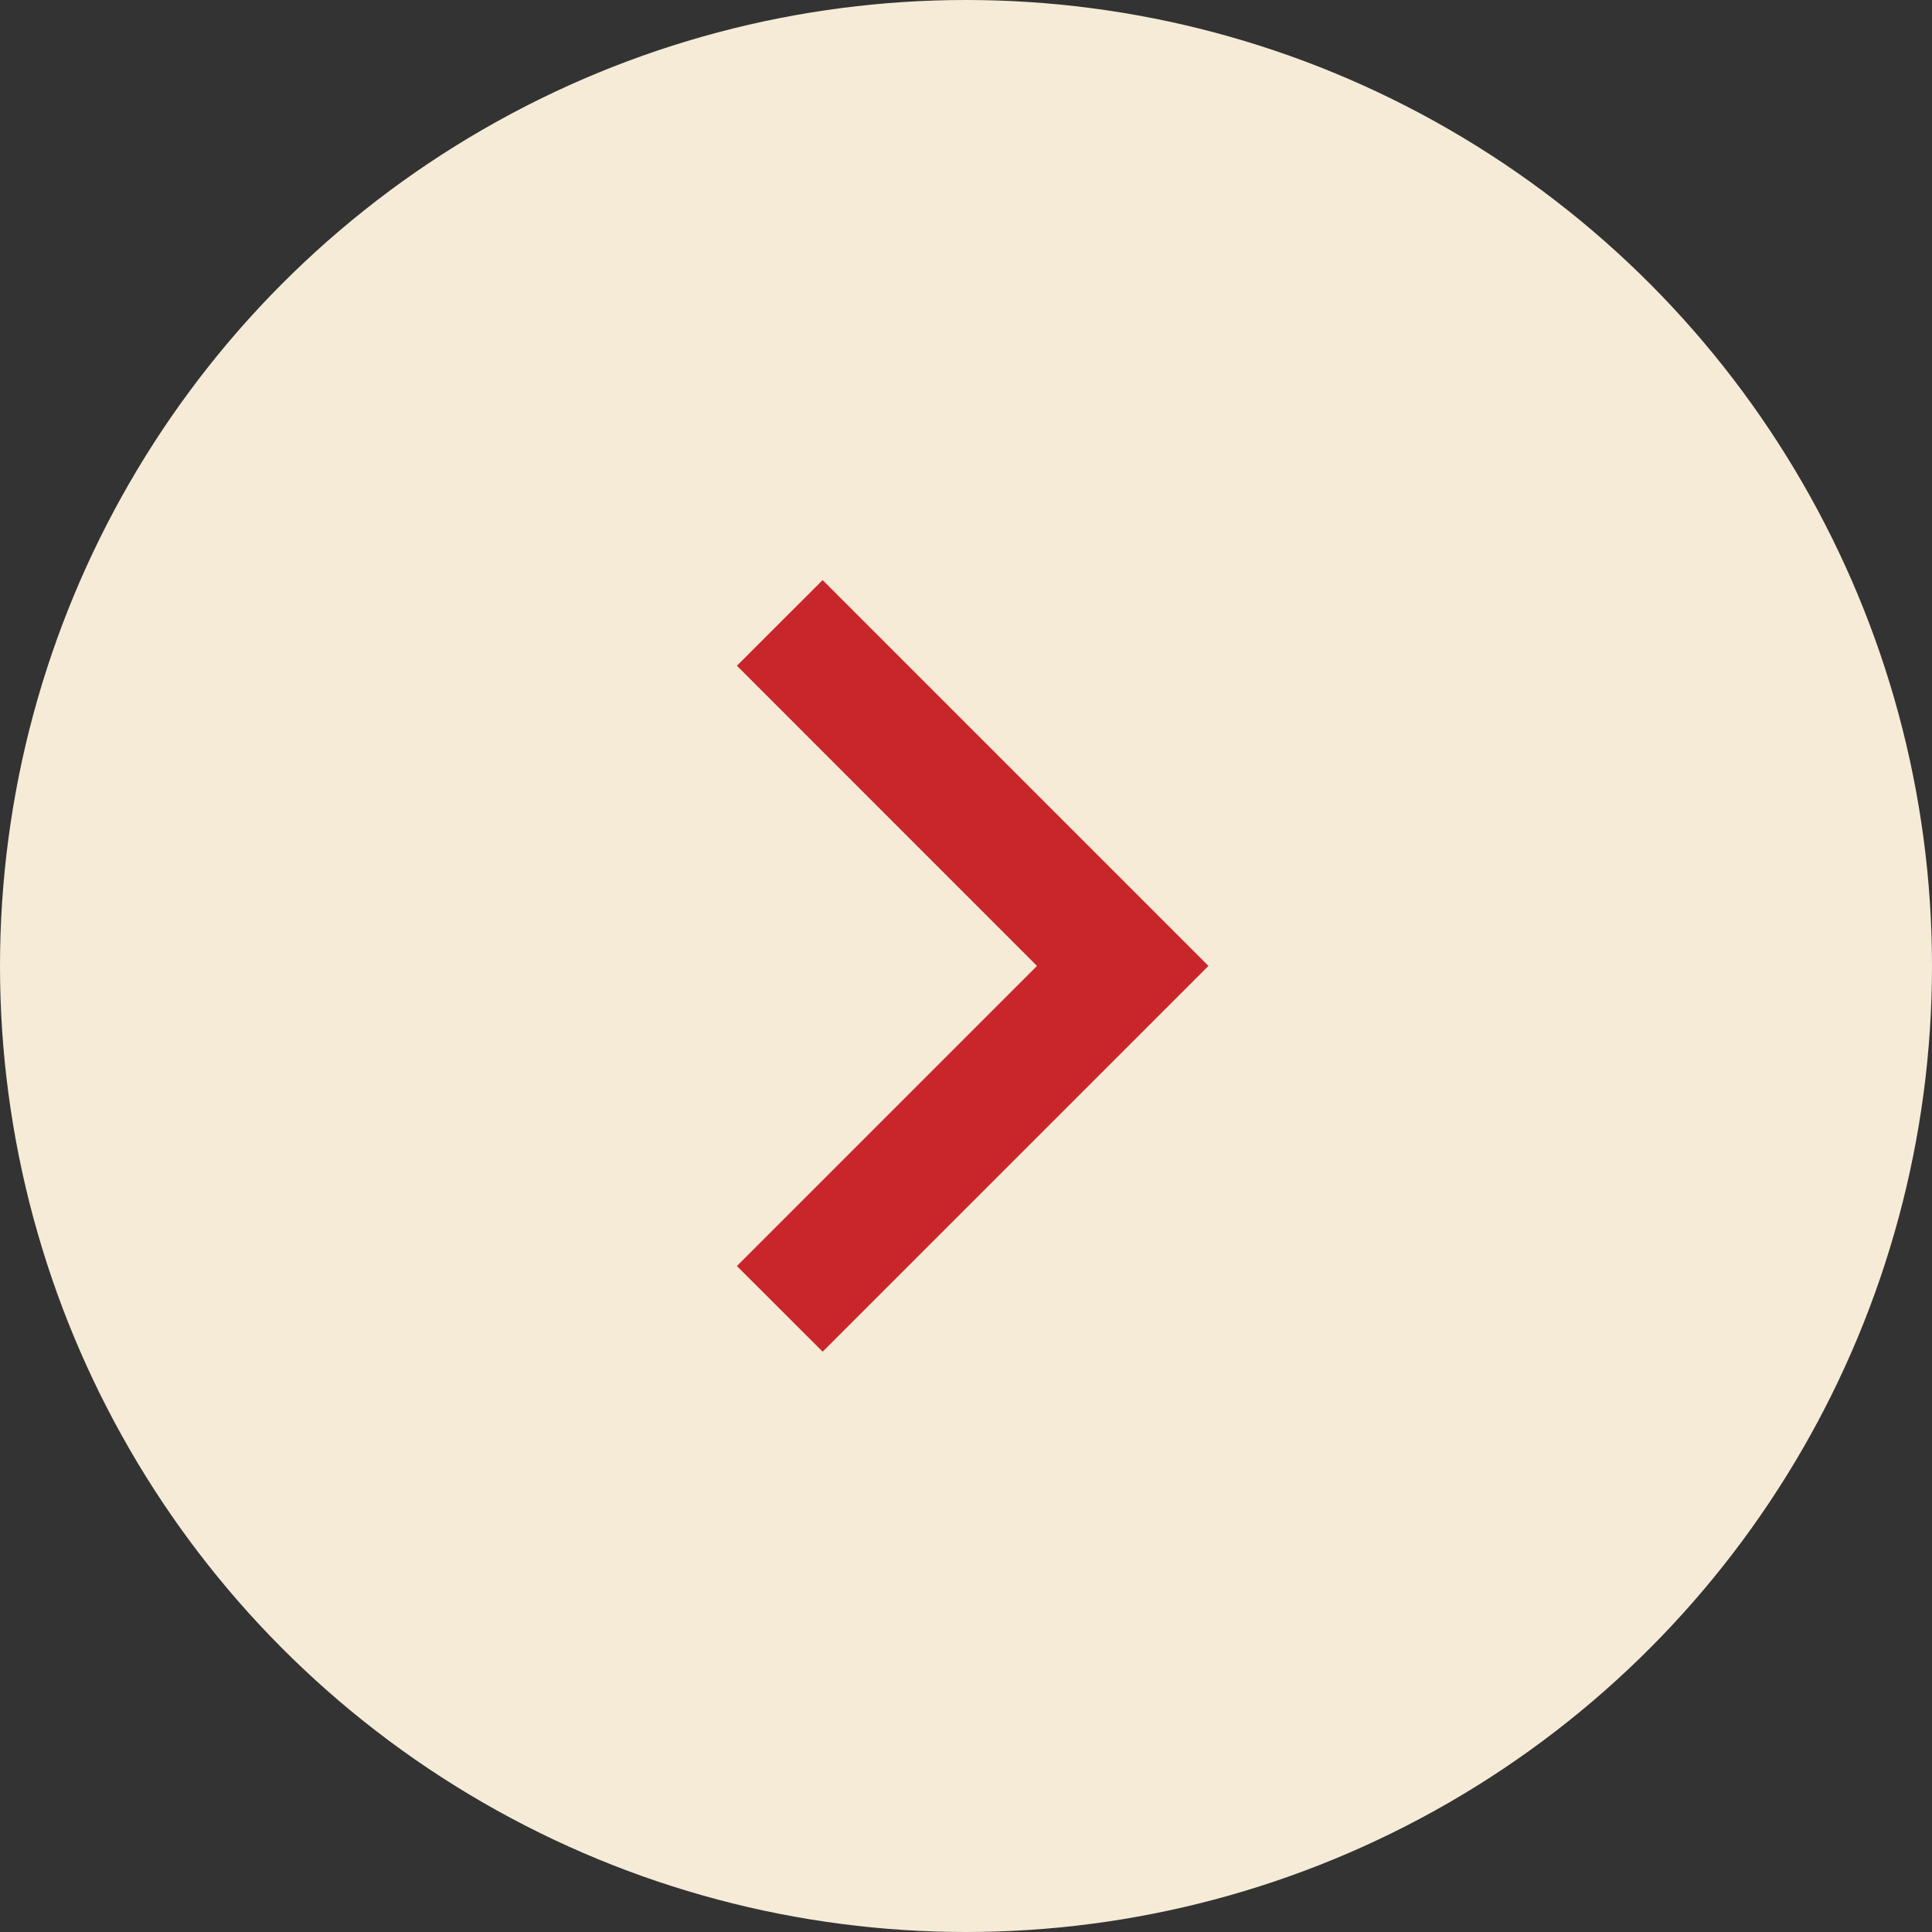 <svg xmlns="http://www.w3.org/2000/svg" width="24" height="24" viewBox="0 0 24 24">
  <rect x="0" y="0" width="24" height="24" fill="#333333" stroke="none"/>
  <g id="Group_7336" data-name="Group 7336" transform="translate(-1254.05 -589.05)">
    <circle id="Ellipse_13" data-name="Ellipse 13" cx="12" cy="12" r="12" transform="translate(1254.05 589.05)" fill="#f5ebd7"/>
    <g id="Group_91" data-name="Group 91" transform="translate(1257.012 592.012)">
      <path id="Path_24" data-name="Path 24" d="M0,0H18.074V18.074H0Z" fill="none"/>
      <path id="Path_25" data-name="Path 25" d="M11.95,10.429,8.222,6.7,9.287,5.636l4.793,4.793L9.287,15.221,8.222,14.157Z" transform="translate(-2.03 -1.392)" fill="#c9262b"/>
    </g>
  </g>
</svg>
